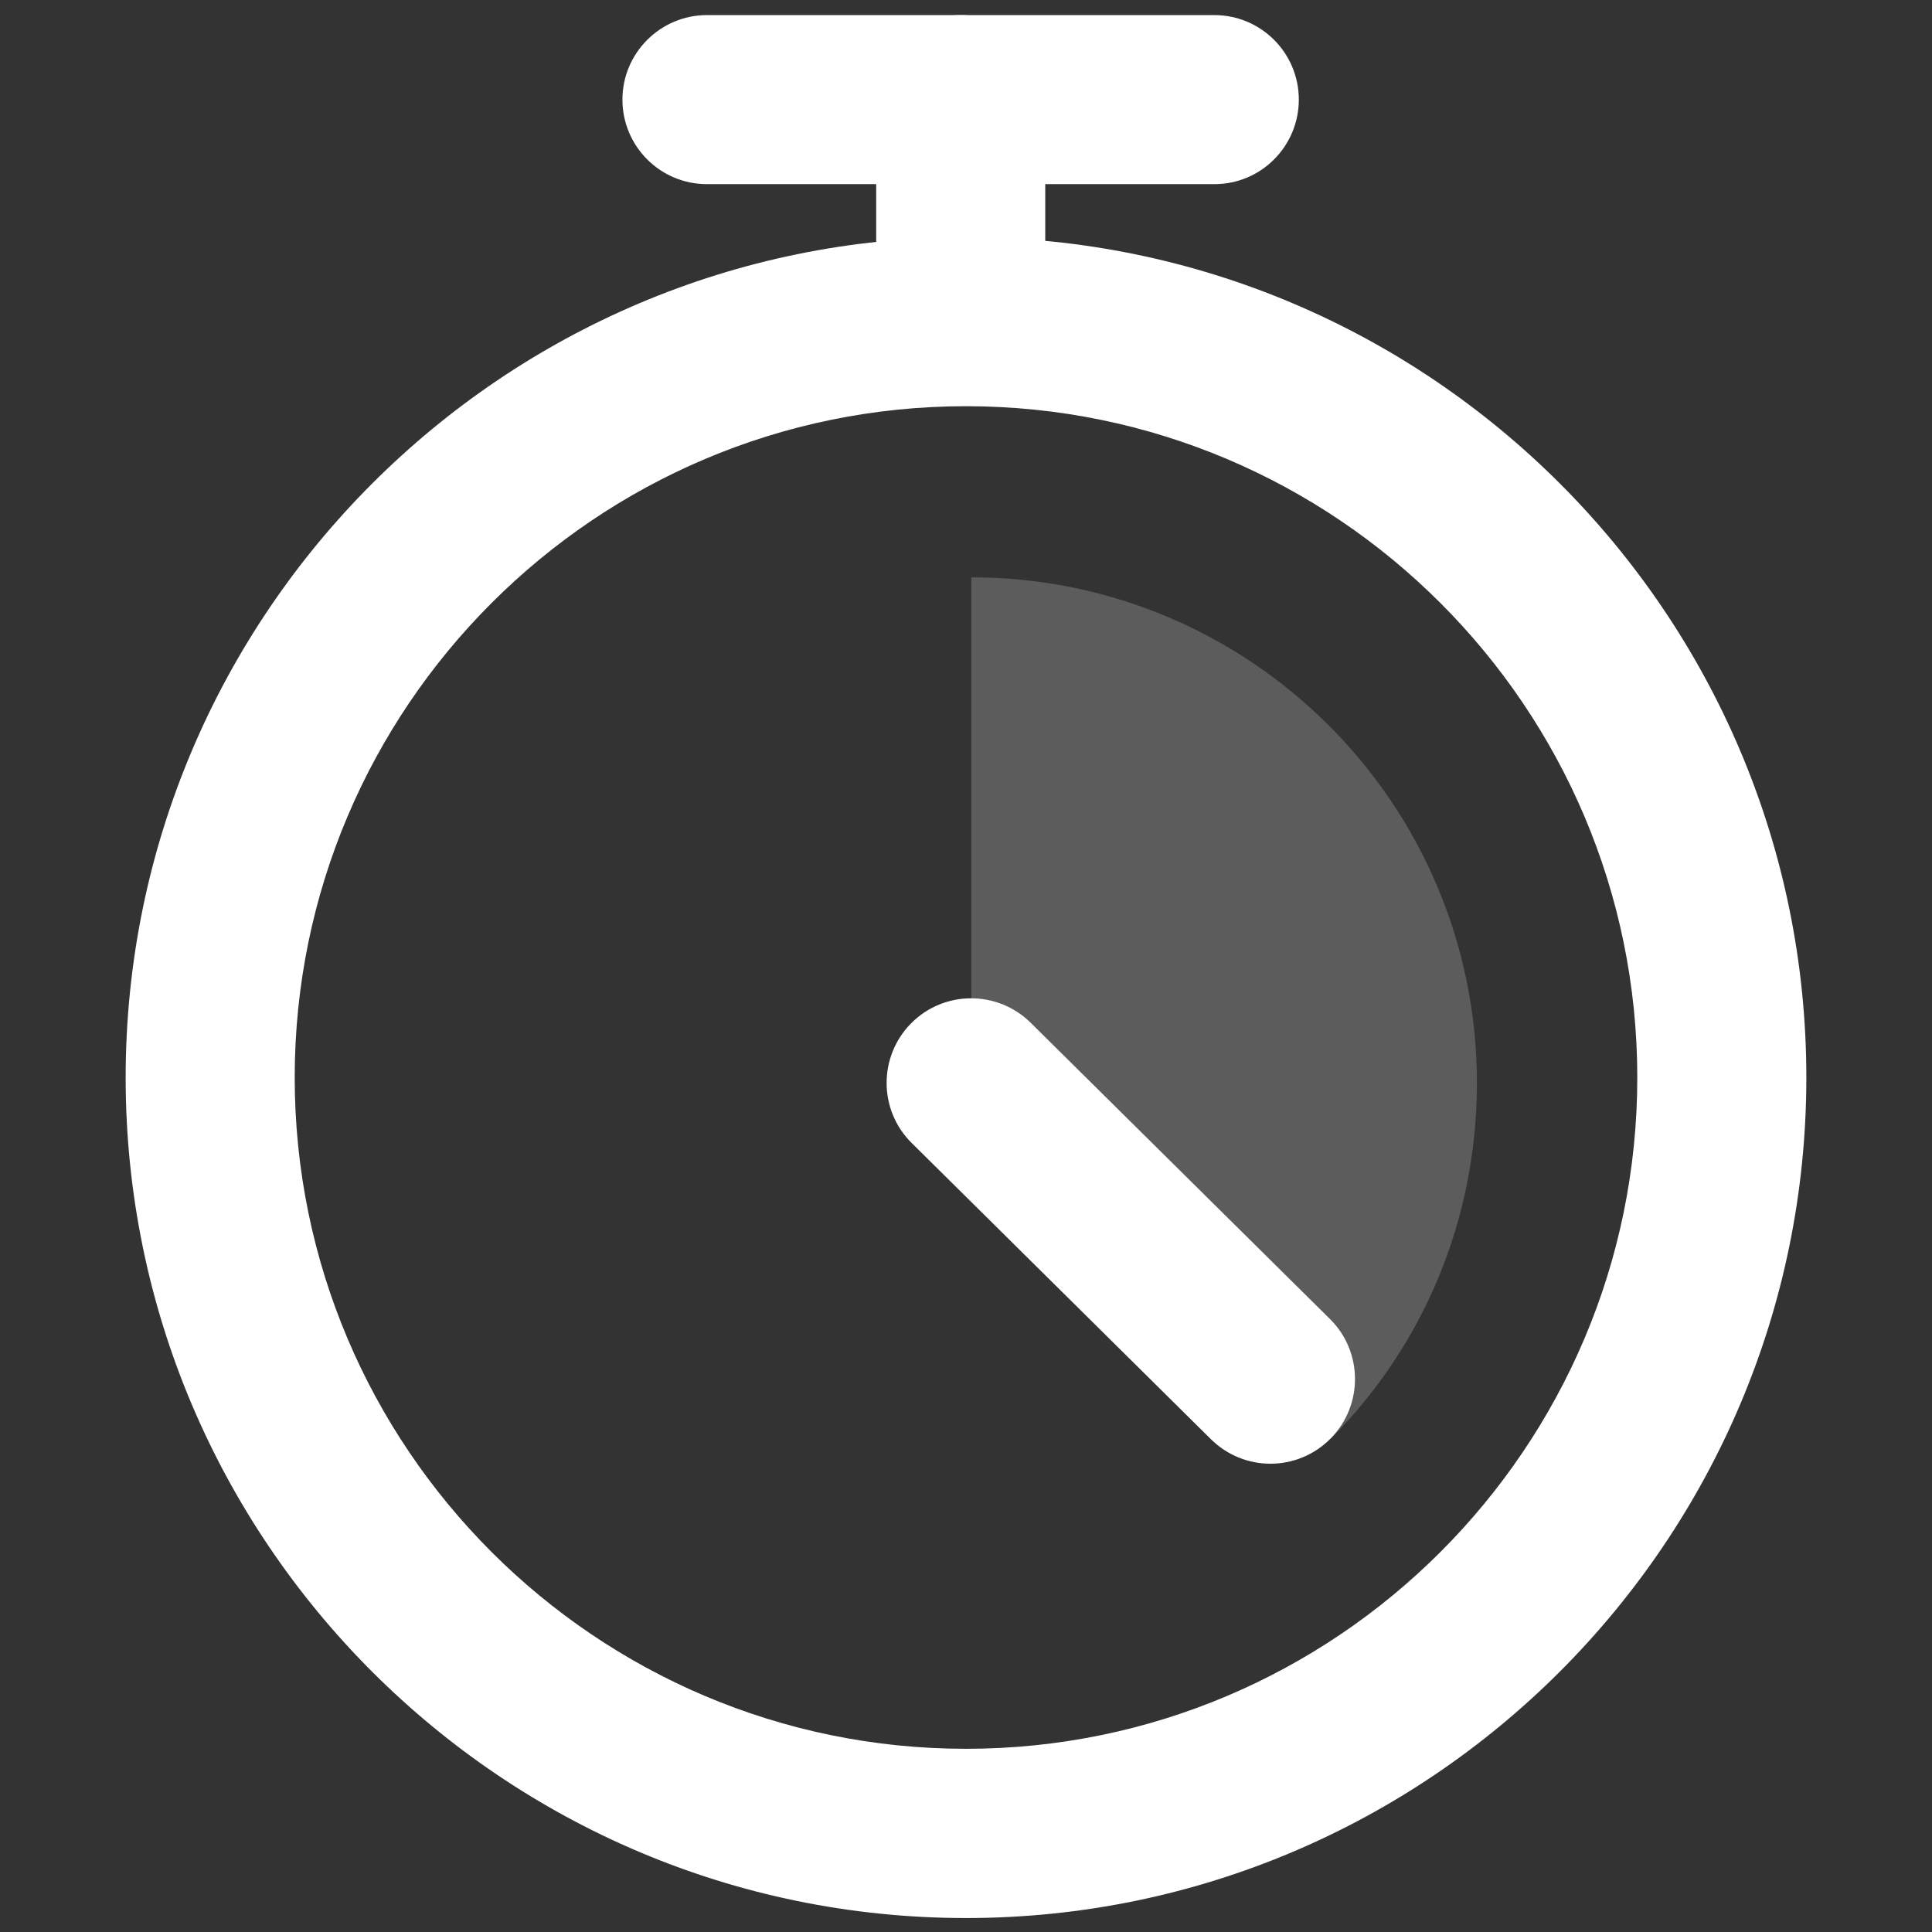 <?xml version="1.0" encoding="utf-8"?>
<!-- Generator: Adobe Illustrator 26.0.3, SVG Export Plug-In . SVG Version: 6.00 Build 0)  -->
<svg version="1.1" id="Layer_1" xmlns="http://www.w3.org/2000/svg" xmlns:xlink="http://www.w3.org/1999/xlink" x="0px" y="0px"
	 viewBox="0 0 1024 1024" style="enable-background:new 0 0 1024 1024;" xml:space="preserve">
<rect x="0" y="0" width="1024" height="1024" fill="#333333" stroke="none"/>
<style type="text/css">
	.st0{fill:#FFFFFF;}
	.st1{opacity:0.2;fill:#FFFFFF;enable-background:new    ;}
</style>
<g id="fast">
	<path class="st0" d="M512,1016.6c-245.6,0-445.4-199.8-445.4-445.4S266.4,125.7,512,125.7s445.4,199.8,445.4,445.4
		S757.6,1016.6,512,1016.6z M512,215.3c-196.2,0-355.8,159.6-355.8,355.8S315.8,926.9,512,926.9s355.8-159.6,355.8-355.8
		S708.2,215.3,512,215.3z"/>
	<path class="st0" d="M643.7,97.6h-269c-24.8,0-44.8-20.1-44.8-44.8S350,8,374.7,8h268.9c24.8,0,44.8,20.1,44.8,44.8
		S668.4,97.6,643.7,97.6z"/>
	<path class="st0" d="M509.2,198.5c-24.8,0-44.8-20.1-44.8-44.8V52.8C464.4,28,484.5,8,509.2,8C533.9,8,554,28.1,554,52.8v100.9
		C554,178.4,534,198.5,509.2,198.5z"/>
	<path class="st1" d="M514.8,306c148,0,268,120,268,268c0,73.3-29.1,140.1-77.2,188.2c-4,4-190.8-188.2-190.8-188.2V306z"/>
	<path class="st0" d="M673.4,775.8c-11.4,0-22.8-4.3-31.6-13l-158.6-157c-17.6-17.4-17.7-45.8-0.3-63.4
		c17.4-17.6,45.8-17.7,63.4-0.3l158.6,157c17.6,17.4,17.7,45.8,0.3,63.4C696.5,771.3,684.9,775.8,673.4,775.8z"/>
</g>
</svg>
